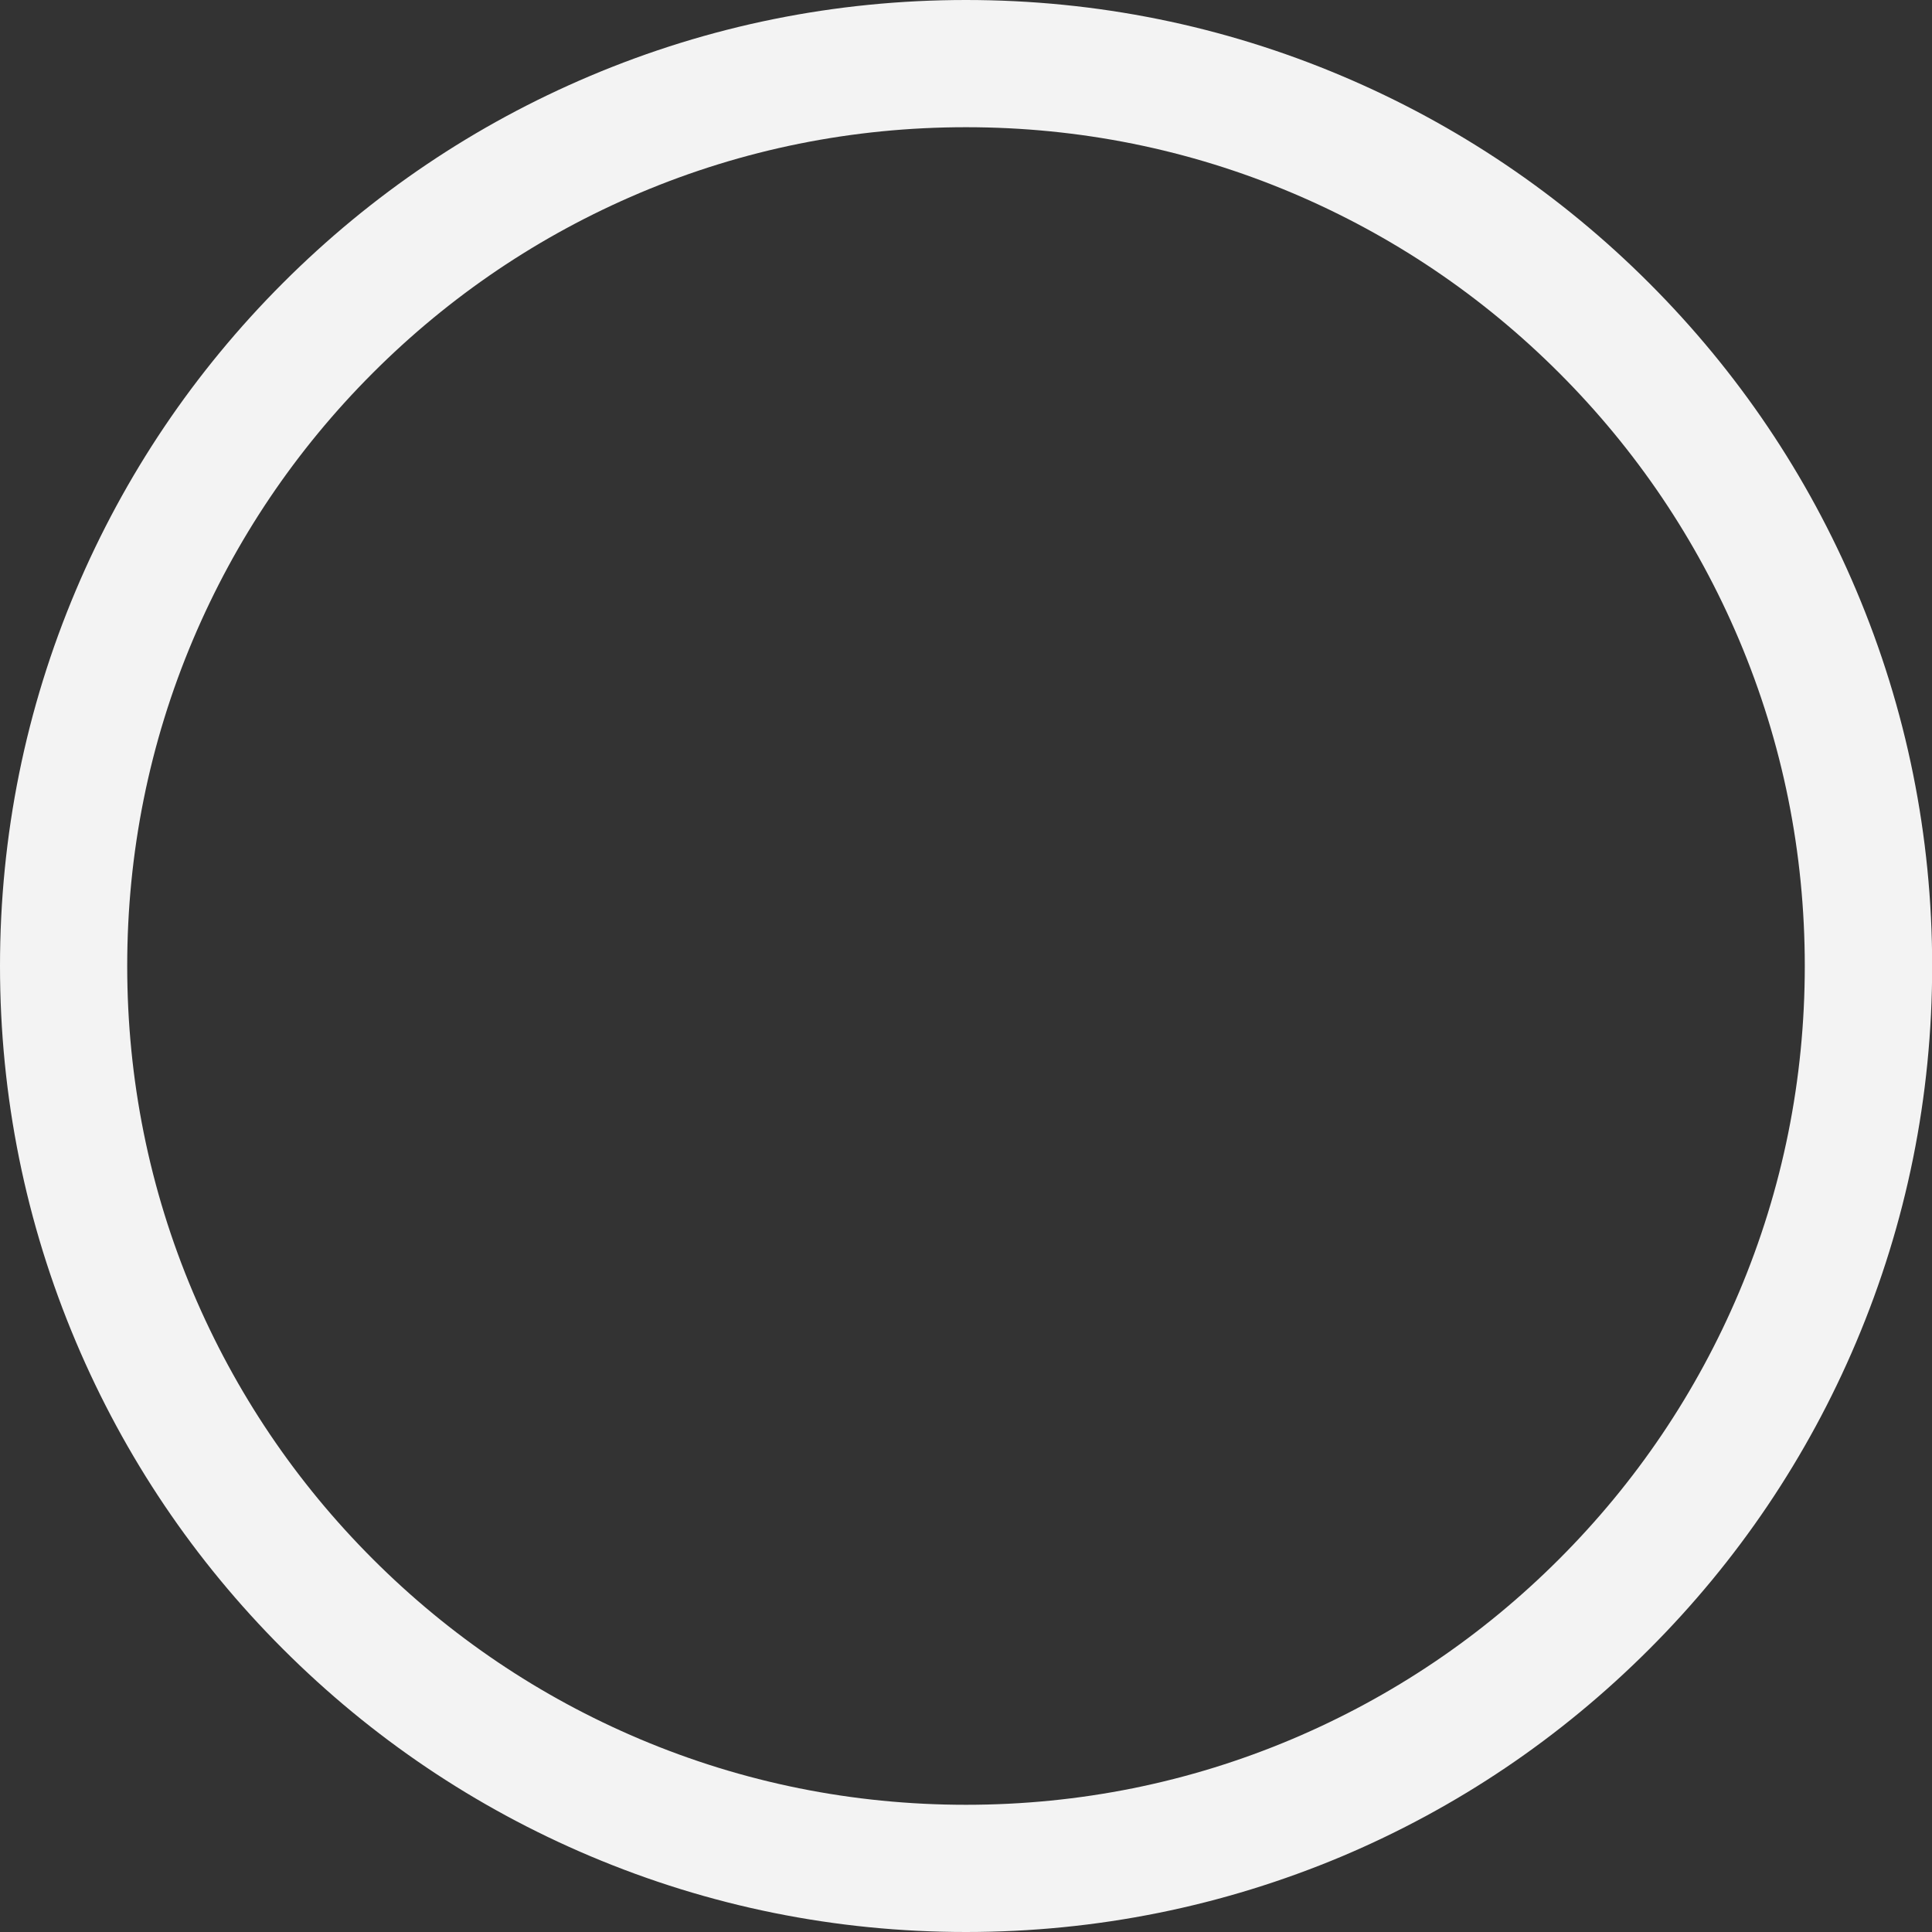 <?xml version="1.0" encoding="iso-8859-1"?>
<!-- Generator: Adobe Illustrator 26.0.2, SVG Export Plug-In . SVG Version: 6.00 Build 0)  -->
<svg version="1.1" id="Calque_1" xmlns="http://www.w3.org/2000/svg" xmlns:xlink="http://www.w3.org/1999/xlink" x="0px" y="0px"
	 viewBox="0 0 1215 1215" style="enable-background:new 0 0 1215 1215;" xml:space="preserve">
<rect x="0" y="0" width="1215" height="1215" fill="#333333" stroke="none"/>
<style type="text/css">
	.st0{fill:#F3F3F3;}
</style>
<path class="st0" d="M607.5,1215c-82,0-161.6-16.1-236.5-47.8c-72.3-30.6-137.3-74.4-193.1-130.2S78.4,916.3,47.8,844
	C16.1,769.1,0,689.5,0,607.5S16.1,445.9,47.8,371c30.6-72.3,74.4-137.3,130.2-193.1S298.7,78.4,371,47.8C445.9,16.1,525.5,0,607.5,0
	S769.1,16.1,844,47.8c72.3,30.6,137.3,74.4,193.1,130.2c55.8,55.8,99.6,120.7,130.2,193.1c31.7,74.9,47.8,154.5,47.8,236.5
	s-16.1,161.6-47.8,236.5c-30.6,72.3-74.4,137.3-130.2,193.1c-55.8,55.8-120.7,99.6-193.1,130.2C769.1,1198.9,689.5,1215,607.5,1215z
	 M607.5,80c-71.2,0-140.3,13.9-205.3,41.4C339.4,148,283,186,234.5,234.5C186,283,148,339.4,121.4,402.2
	C93.9,467.2,80,536.3,80,607.5s13.9,140.3,41.4,205.3C148,875.6,186,932,234.5,980.5c48.5,48.5,104.9,86.5,167.7,113.1
	c65,27.5,134.1,41.4,205.3,41.4s140.3-13.9,205.3-41.4C875.6,1067,932,1029,980.5,980.5c48.5-48.5,86.5-104.9,113.1-167.7
	c27.5-65,41.4-134.1,41.4-205.3s-13.9-140.3-41.4-205.3C1067,339.4,1029,283,980.5,234.5C932,186,875.6,148,812.8,121.4
	C747.8,93.9,678.7,80,607.5,80z"/>
</svg>
